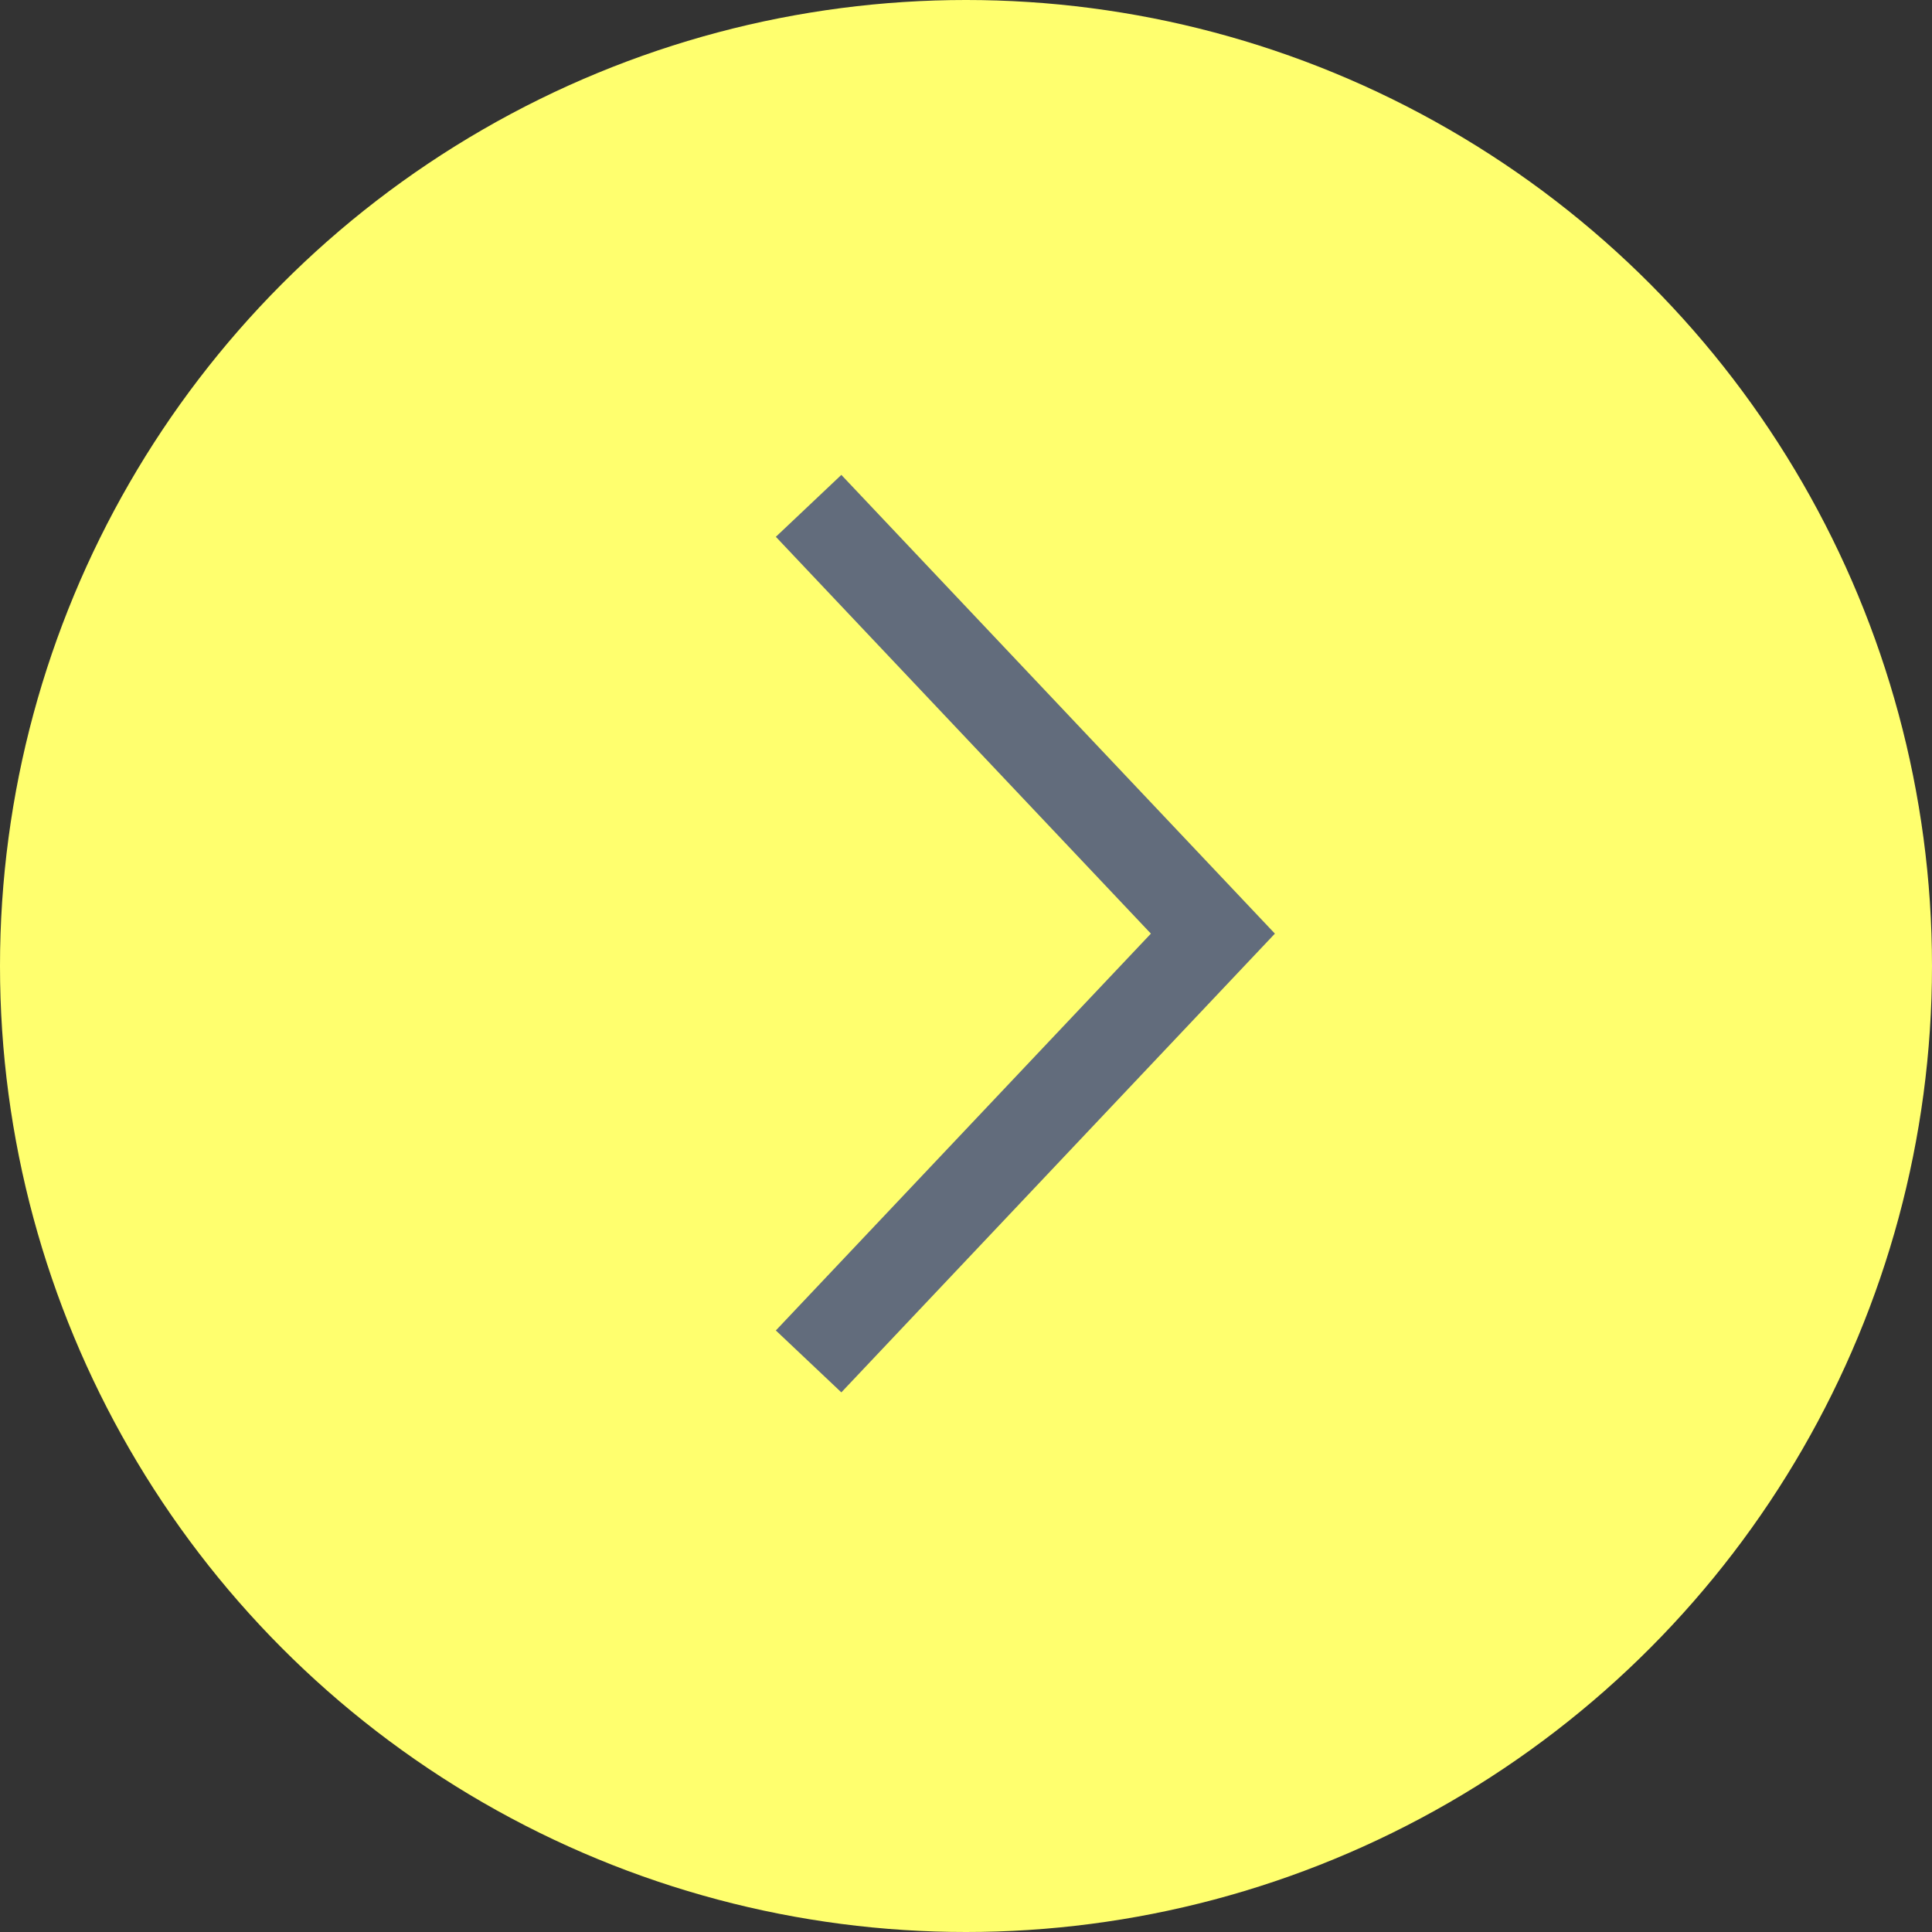 <?xml version="1.0" encoding="UTF-8"?>
<svg id="_レイヤー_2" data-name="レイヤー 2" xmlns="http://www.w3.org/2000/svg" viewBox="0 0 30.44 30.44">
  <rect x="0" y="0" width="30.44" height="30.44" fill="#333333" stroke="none"/>
  <defs>
    <style>
      .cls-1 {
        fill: #ffff6e;
        stroke-width: 0px;
      }

      .cls-2 {
        fill: none;
        stroke: #626c7c;
        stroke-miterlimit: 10;
        stroke-width: 1.42px;
      }
    </style>
  </defs>
  <g id="_デザイン" data-name="デザイン">
    <g>
      <circle class="cls-1" cx="15.22" cy="15.22" r="15.22"/>
      <polyline class="cls-2" points="12.74 7.97 19.11 14.71 12.74 21.45"/>
    </g>
  </g>
</svg>